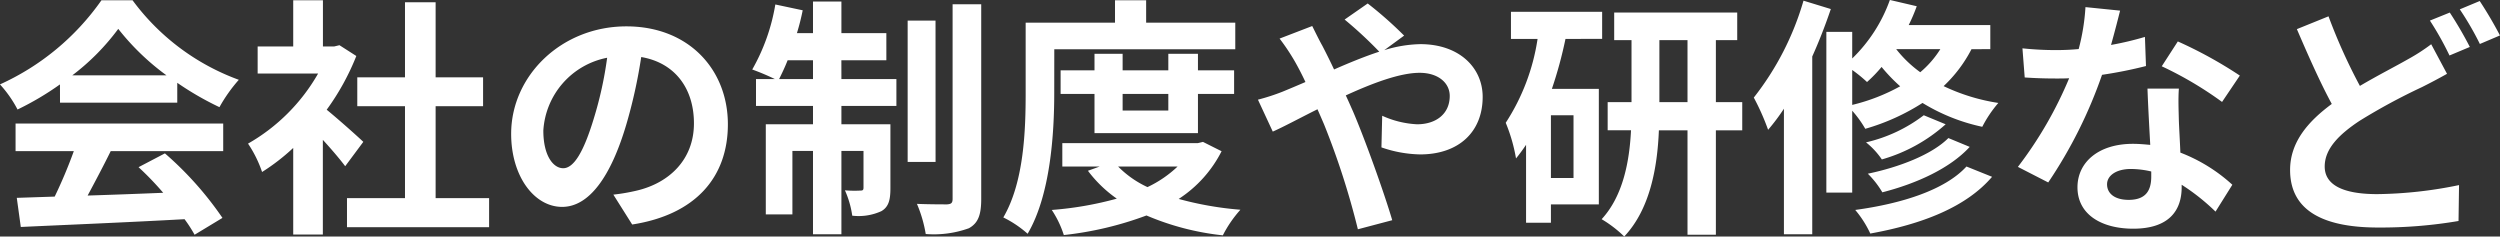 <svg xmlns="http://www.w3.org/2000/svg" width="238.968" height="22.608" viewBox="0 0 238.968 22.608">
  <rect x="0" y="0" width="238.968" height="22.608" fill="#333333" stroke="none"/>
  <path id="パス_25082" data-name="パス 25082" d="M7.584-13.128a21.811,21.811,0,0,0,4.392-4.44,23.357,23.357,0,0,0,4.608,4.44ZM6.408-10.512H17.616v-1.9a29,29,0,0,0,4.032,2.328A14.793,14.793,0,0,1,23.5-12.7,21.954,21.954,0,0,1,13.344-20.3H10.368a23.832,23.832,0,0,1-9.7,8.04,11.149,11.149,0,0,1,1.68,2.4,27.711,27.711,0,0,0,4.056-2.4ZM2.16-5.88H7.728A46.089,46.089,0,0,1,5.9-1.536l-3.624.12.384,2.784C6.744,1.176,12.672.936,18.312.624a12.723,12.723,0,0,1,.96,1.488L21.936.5a32.278,32.278,0,0,0-5.5-6.168l-2.52,1.32A28.605,28.605,0,0,1,16.272-1.9c-2.448.1-4.92.192-7.224.264.72-1.344,1.512-2.832,2.208-4.248H22.008V-8.52H2.16ZM35.4-6.768c-.5-.48-2.352-2.136-3.5-3.072a23.3,23.3,0,0,0,2.832-5.136L33.12-16.008l-.5.12h-1.08V-20.3H28.7v4.416H25.3V-13.3H31.08a17.927,17.927,0,0,1-6.7,6.7,11.439,11.439,0,0,1,1.344,2.712,19.86,19.86,0,0,0,2.976-2.3v8.28h2.832V-6.96c.816.888,1.632,1.848,2.136,2.52Zm6.912,5.376v-8.784h4.536v-2.76H42.312v-7.176H39.384v7.176h-4.56v2.76h4.56v8.784H33.84V1.392H47.424V-1.392ZM70.248-8.448c0-5.232-3.744-9.36-9.7-9.36-6.216,0-11.016,4.728-11.016,10.272,0,4.056,2.208,6.984,4.872,6.984,2.616,0,4.68-2.976,6.12-7.824a48.537,48.537,0,0,0,1.44-6.5c3.24.552,5.04,3.024,5.04,6.336,0,3.5-2.4,5.712-5.472,6.432a18.459,18.459,0,0,1-2.232.384l1.8,2.856C67.152.192,70.248-3.384,70.248-8.448Zm-17.64.6a7.555,7.555,0,0,1,6.1-6.96A36.024,36.024,0,0,1,57.432-9c-.984,3.24-1.92,4.752-2.928,4.752C53.568-4.248,52.608-5.424,52.608-7.848Zm22.536-4.92c.264-.528.552-1.128.816-1.8h2.424v1.8Zm5.952-1.8h4.3V-17.16H81.1v-3.024H78.384v3.024H76.848a22.364,22.364,0,0,0,.552-2.184L74.784-19.9a18.739,18.739,0,0,1-2.208,6.216,22.186,22.186,0,0,1,2.16.912h-1.8V-10.2h5.448v1.752H73.872V.168h2.544V-5.9h1.968V2.064H81.1V-5.9h2.112v3.5c0,.24-.072.288-.288.288a10.829,10.829,0,0,1-1.488-.024,8.977,8.977,0,0,1,.7,2.424,5.231,5.231,0,0,0,2.784-.432c.7-.408.864-1.08.864-2.184v-6.12H81.1V-10.2h5.256v-2.568H81.1Zm9-3.792H87.432V-4.848H90.1Zm1.632-1.56v18.6c0,.408-.144.5-.528.528-.408,0-1.656,0-2.88-.048a12.534,12.534,0,0,1,.84,2.88,9.839,9.839,0,0,0,4.128-.552c.864-.48,1.176-1.248,1.176-2.784V-19.92Zm9.72,4.3h17.3v-2.544h-8.52V-20.3h-2.976v2.136H98.712v6.72c0,3.5-.144,8.5-2.136,11.9A10.392,10.392,0,0,1,98.9,2.016c2.184-3.7,2.544-9.576,2.544-13.464Zm10.9,4.272v1.584h-4.368v-1.584Zm2.832,3.744v-3.744h3.456v-2.256h-3.456v-1.584h-2.832v1.584h-4.368v-1.584h-2.688v1.584h-3.24v2.256h3.24v3.744Zm-1.944,3.192a10.9,10.9,0,0,1-2.88,1.968,9.592,9.592,0,0,1-2.808-1.968Zm2.424-2.352-.5.12H102.216v2.232h3.576l-1.128.408a12.121,12.121,0,0,0,2.76,2.664,32.562,32.562,0,0,1-6.216,1.08,9.624,9.624,0,0,1,1.152,2.4,32.528,32.528,0,0,0,7.9-1.872,25.344,25.344,0,0,0,7.3,1.9,11.368,11.368,0,0,1,1.68-2.448,31.722,31.722,0,0,1-5.9-1.032,11.77,11.77,0,0,0,4.1-4.56Zm5.256-4.032,1.416,3.048c1.032-.456,2.544-1.272,4.272-2.136.216.48.432.984.648,1.488a74.381,74.381,0,0,1,3.216,9.984L133.752.72c-.792-2.688-2.64-7.824-3.768-10.44-.216-.48-.432-.984-.672-1.488,2.568-1.176,5.184-2.16,7.056-2.16,1.8,0,2.88.984,2.88,2.208,0,1.728-1.32,2.712-3.12,2.712a9.067,9.067,0,0,1-3.336-.816L132.72-6.24a11.809,11.809,0,0,0,3.7.672c3.672,0,5.976-2.136,5.976-5.5,0-2.784-2.232-5.04-5.952-5.04a12.247,12.247,0,0,0-3.456.576l1.9-1.392a37.106,37.106,0,0,0-3.48-3.072l-2.208,1.536a39.248,39.248,0,0,1,3.312,3.072c-1.392.456-2.856,1.056-4.32,1.7-.384-.816-.768-1.584-1.128-2.28-.264-.456-.744-1.44-.96-1.872l-3.12,1.2a20.288,20.288,0,0,1,1.416,2.112c.36.624.72,1.32,1.056,2.04-.72.312-1.464.624-2.16.912A19.99,19.99,0,0,1,120.912-10.8ZM151.08-3.312h-2.16v-6h2.16Zm2.736-13.3V-19.2H145.1v2.592h2.544A20.14,20.14,0,0,1,144.6-8.592a15.963,15.963,0,0,1,.984,3.408c.336-.408.648-.84.96-1.3V.96h2.376V-.792H153.5v-11.04h-4.488a40.023,40.023,0,0,0,1.3-4.776Zm5.472,6.048v-5.928h2.688v5.928Zm7.92,0h-2.52v-5.928h2.04v-2.64h-11.76v2.64h1.656v5.928h-2.28v2.688h2.232c-.144,2.928-.744,6.264-2.808,8.5a11.445,11.445,0,0,1,2.16,1.656C158.4-.336,159.1-4.344,159.24-7.872h2.736V2.112h2.712V-7.872h2.52Zm5.856-9.7a27.179,27.179,0,0,1-4.752,9.264A22.437,22.437,0,0,1,169.68-7.92a19.186,19.186,0,0,0,1.512-2.016v12H173.9V-14.928c.672-1.488,1.272-3.048,1.776-4.536Zm4.656,6.624a13.713,13.713,0,0,1,1.416,1.152,13.224,13.224,0,0,0,1.392-1.44,15.908,15.908,0,0,0,1.776,1.848A18.233,18.233,0,0,1,177.72-10.3Zm8.424-1.992a9.351,9.351,0,0,1-1.92,2.208,11.286,11.286,0,0,1-2.3-2.208Zm4.776,0v-2.3h-7.8a16.89,16.89,0,0,0,.768-1.8l-2.568-.6a14.59,14.59,0,0,1-3.6,5.592V-17.28h-2.472V-1.92h2.472V-9.744a10.48,10.48,0,0,1,1.248,1.728,20.694,20.694,0,0,0,5.472-2.472,18.117,18.117,0,0,0,5.712,2.28,11.5,11.5,0,0,1,1.536-2.28,18.616,18.616,0,0,1-5.232-1.608,13.012,13.012,0,0,0,2.664-3.528Zm-4.008,8.5c-1.584,1.584-4.7,2.784-7.7,3.408A8.714,8.714,0,0,1,180.6-1.944c3.264-.84,6.456-2.28,8.352-4.344ZM184.56-9.312a14.4,14.4,0,0,1-5.52,2.592,7.413,7.413,0,0,1,1.512,1.632,15.526,15.526,0,0,0,6.1-3.36Zm4.08,4.9c-2.064,2.256-6.216,3.552-10.632,4.152a9.947,9.947,0,0,1,1.44,2.256c4.9-.888,9.144-2.5,11.64-5.424Zm14.688-14.9-3.312-.336a20.183,20.183,0,0,1-.648,4.008c-.744.072-1.464.1-2.184.1a30.32,30.32,0,0,1-3.192-.168l.216,2.784c1.032.072,2.016.1,3,.1.408,0,.816,0,1.248-.024a37.813,37.813,0,0,1-4.9,8.472l2.9,1.488A44.222,44.222,0,0,0,201.6-13.176a41.637,41.637,0,0,0,4.2-.84l-.1-2.784a29.422,29.422,0,0,1-3.24.768C202.824-17.328,203.136-18.552,203.328-19.32ZM202.08-2.712c0-.84.888-1.464,2.28-1.464a8.622,8.622,0,0,1,1.944.24v.48c0,1.32-.5,2.232-2.16,2.232C202.824-1.224,202.08-1.824,202.08-2.712Zm6.864-9.144h-3c.048,1.464.168,3.6.264,5.376-.552-.048-1.08-.1-1.656-.1-3.336,0-5.3,1.8-5.3,4.152,0,2.64,2.352,3.96,5.328,3.96,3.408,0,4.632-1.728,4.632-3.96v-.24A20.346,20.346,0,0,1,212.448-.1l1.608-2.568a15.694,15.694,0,0,0-4.968-3.072c-.048-1.2-.12-2.352-.144-3.048C208.92-9.84,208.872-10.848,208.944-11.856Zm4.128,1.272,1.7-2.52a41.341,41.341,0,0,0-5.928-3.264l-1.536,2.376A34.64,34.64,0,0,1,213.072-10.584Zm10.176-8.184-3.024,1.224c1.08,2.52,2.232,5.112,3.336,7.152-2.3,1.7-3.984,3.672-3.984,6.312,0,4.152,3.624,5.5,8.4,5.5a44.272,44.272,0,0,0,7.7-.624l.048-3.432a40.463,40.463,0,0,1-7.824.864c-3.336,0-5.016-.912-5.016-2.64,0-1.68,1.344-3.048,3.336-4.368A58.023,58.023,0,0,1,232.176-12c.864-.432,1.632-.84,2.4-1.272L233.064-16.1a18.041,18.041,0,0,1-2.232,1.44c-1.128.648-2.832,1.512-4.584,2.544A53.27,53.27,0,0,1,223.248-18.768Zm11.592-.36-1.9.768a28.723,28.723,0,0,1,1.872,3.336l1.944-.816A35.434,35.434,0,0,0,234.84-19.128Zm2.856-1.1-1.9.792a28.316,28.316,0,0,1,1.92,3.312l1.92-.816A37.792,37.792,0,0,0,237.7-20.232Z" transform="translate(-0.672 20.328)" fill="#fff"/>
</svg>
